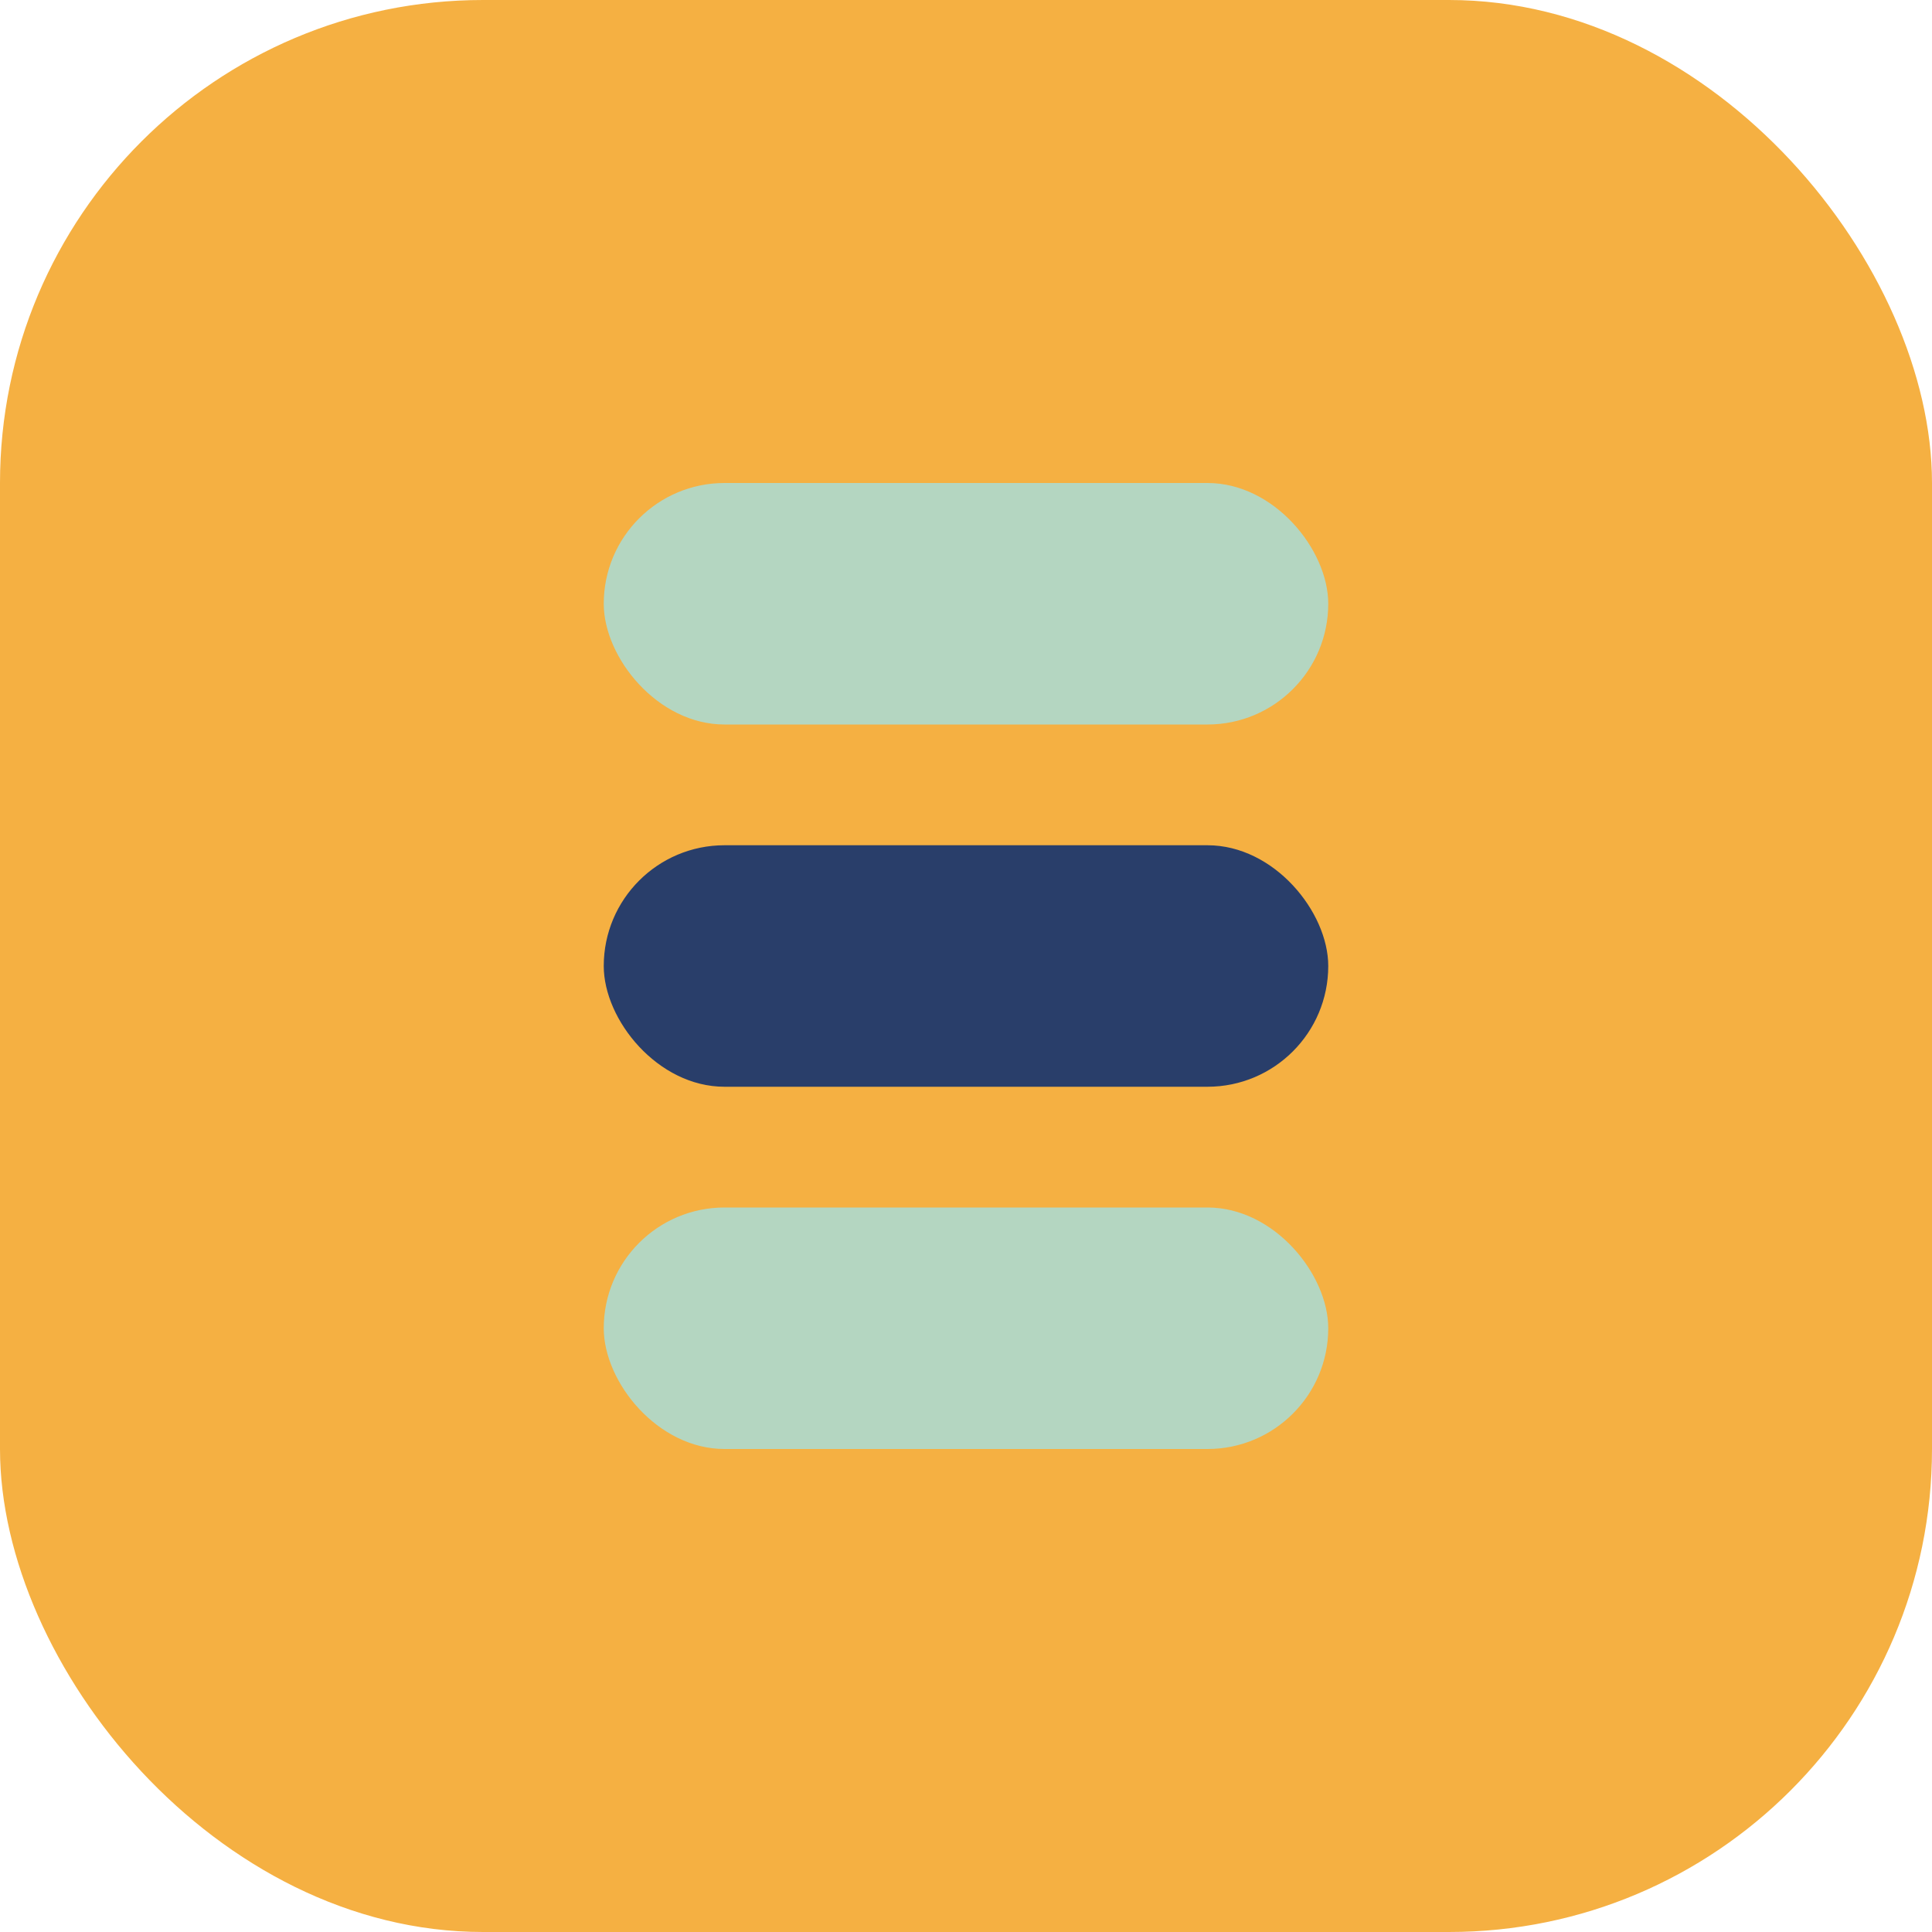 <?xml version="1.0" encoding="UTF-8"?>
<svg xmlns="http://www.w3.org/2000/svg" width="32" height="32" viewBox="0 0 32 32"><rect width="32" height="32" rx="8" fill="#F5B042"/><rect x="10" y="8" width="12" height="4" rx="2" fill="#B4D6C1"/><rect x="10" y="14" width="12" height="4" rx="2" fill="#293E6A"/><rect x="10" y="20" width="12" height="4" rx="2" fill="#B4D6C1"/></svg>